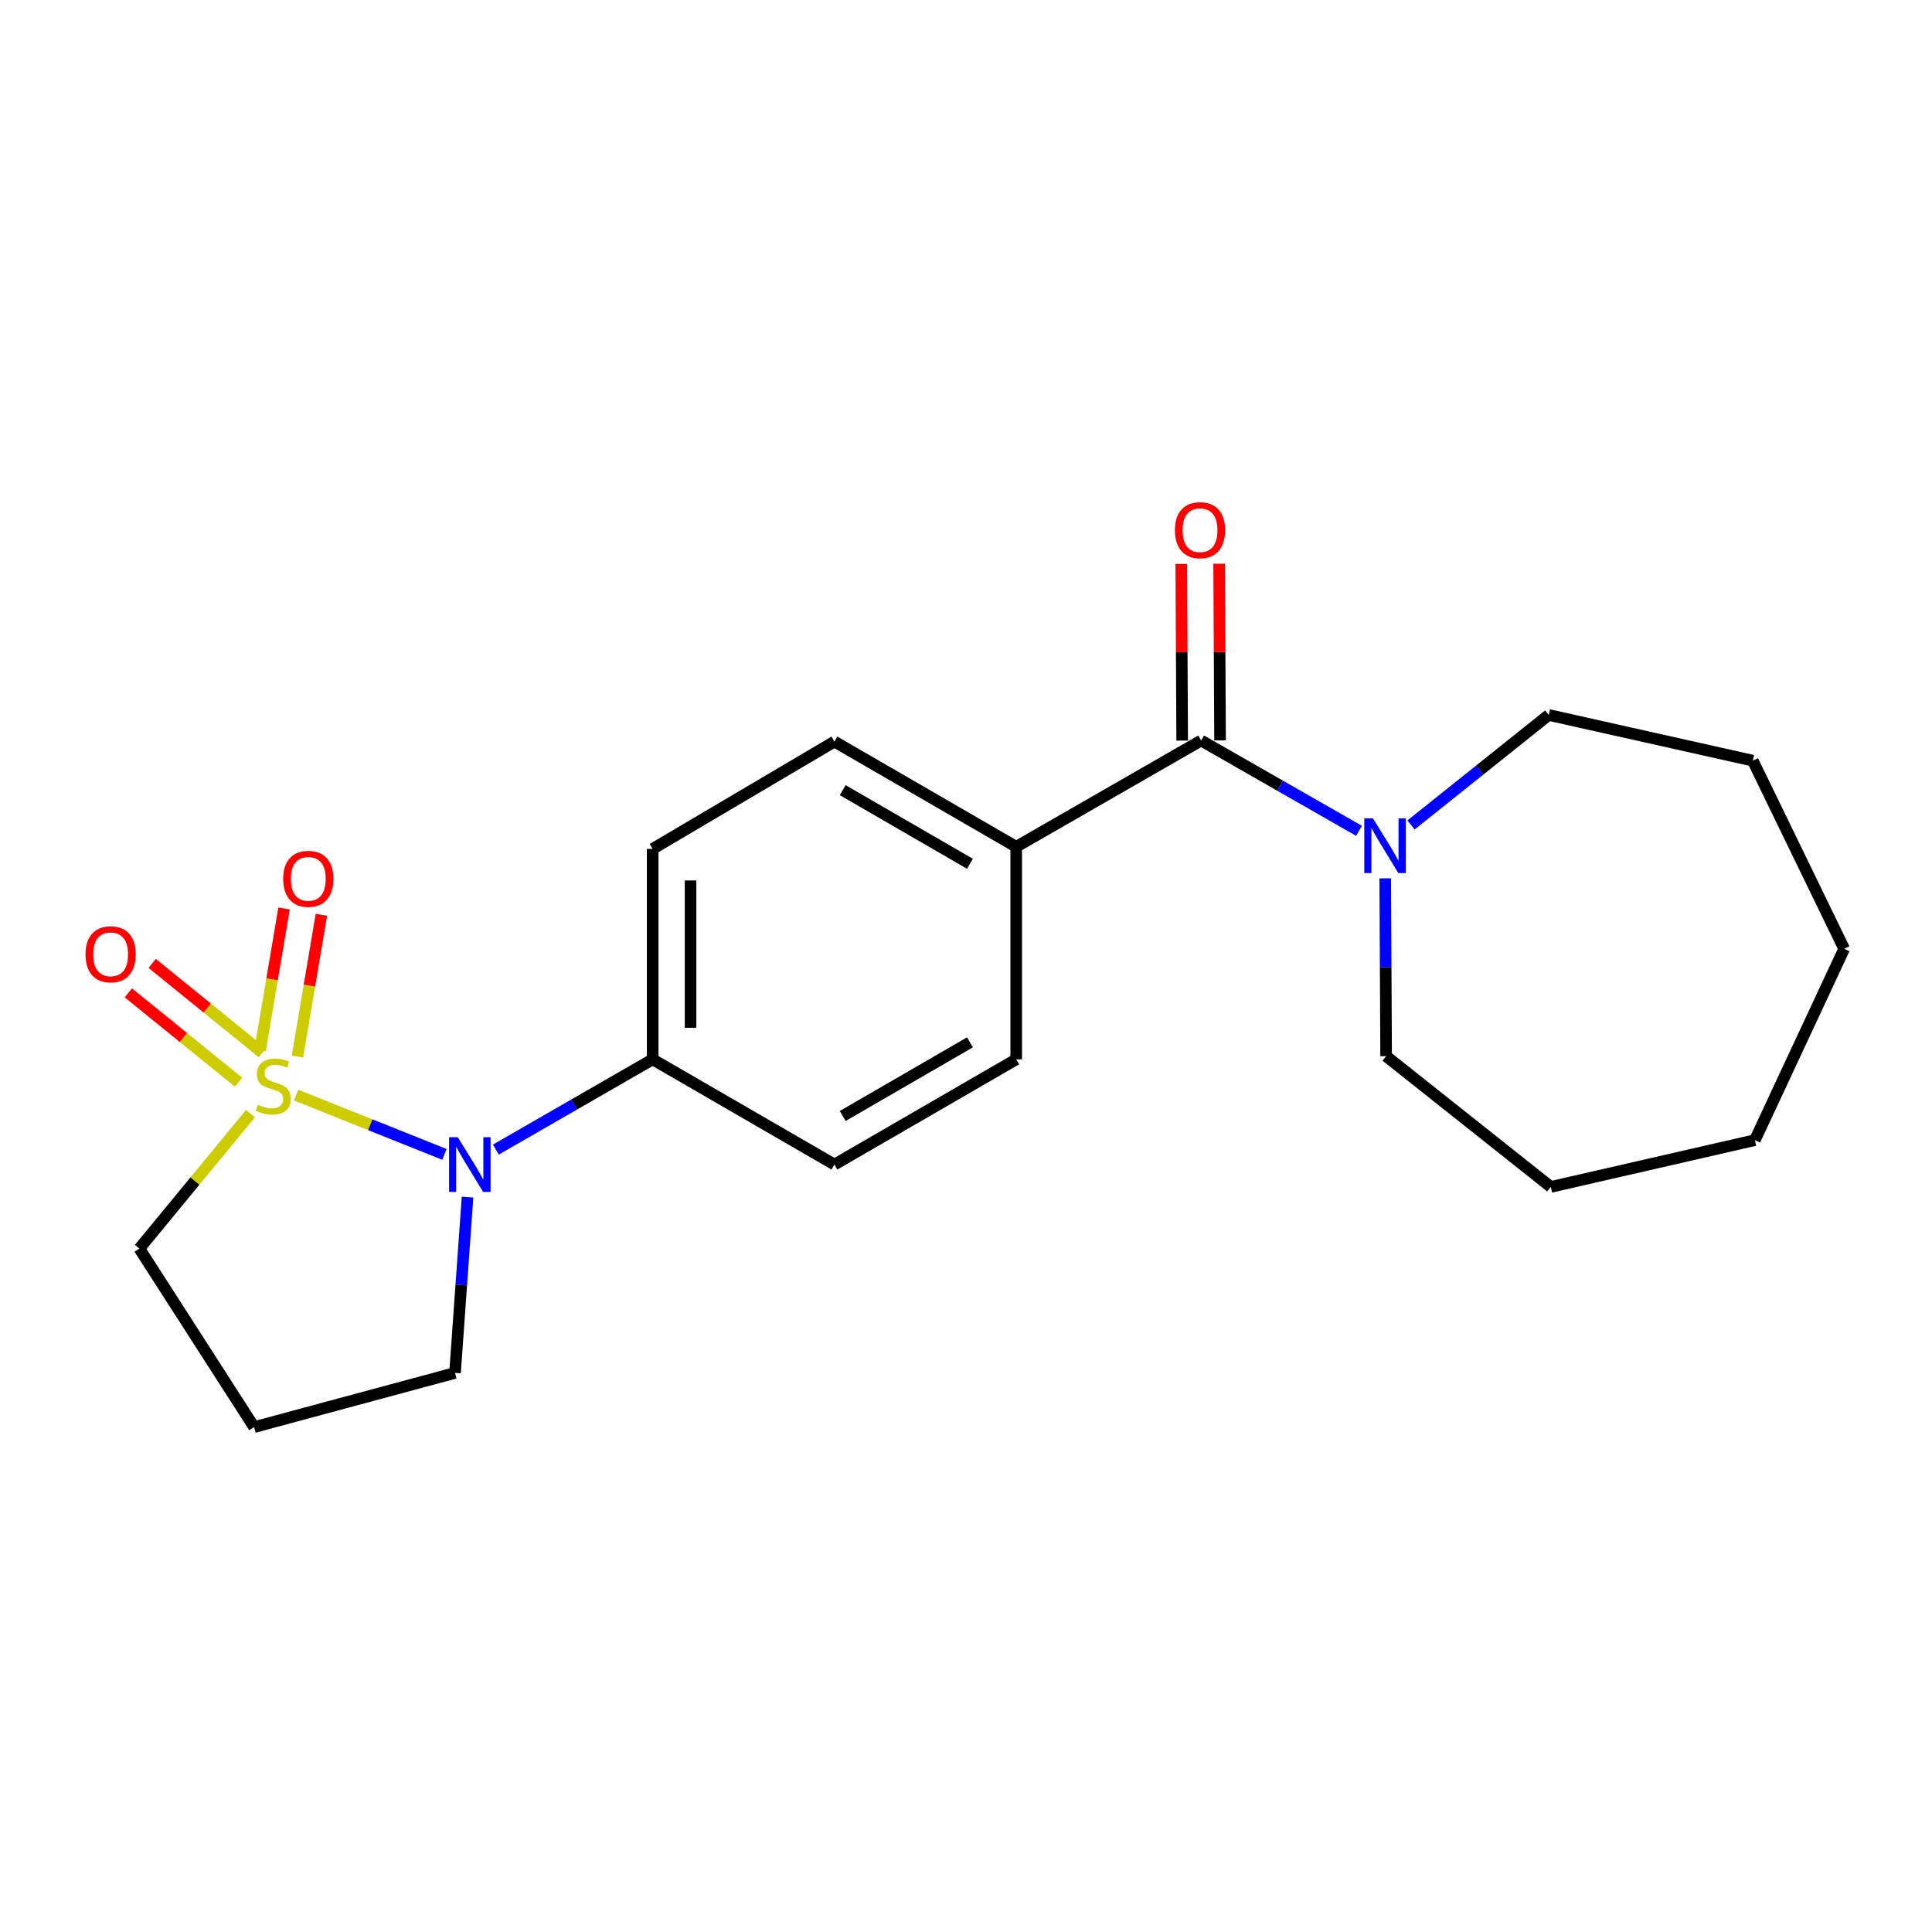 <?xml version='1.0' encoding='iso-8859-1'?>
<svg version='1.1' baseProfile='full'
              xmlns='http://www.w3.org/2000/svg'
                      xmlns:rdkit='http://www.rdkit.org/xml'
                      xmlns:xlink='http://www.w3.org/1999/xlink'
                  xml:space='preserve'
width='1000px' height='1000px' viewBox='0 0 1000 1000'>
<!-- END OF HEADER -->
<rect style='opacity:1.0;fill:#FFFFFF;stroke:none' width='1000' height='1000' x='0' y='0'> </rect>
<path class='bond-0' d='M 153.26,566.8 L 191.645,582.153' style='fill:none;fill-rule:evenodd;stroke:#CCCC00;stroke-width:6px;stroke-linecap:butt;stroke-linejoin:miter;stroke-opacity:1' />
<path class='bond-0' d='M 191.645,582.153 L 230.03,597.505' style='fill:none;fill-rule:evenodd;stroke:#0000FF;stroke-width:6px;stroke-linecap:butt;stroke-linejoin:miter;stroke-opacity:1' />
<path class='bond-3' d='M 135.825,544.903 L 107.299,521.785' style='fill:none;fill-rule:evenodd;stroke:#CCCC00;stroke-width:6px;stroke-linecap:butt;stroke-linejoin:miter;stroke-opacity:1' />
<path class='bond-3' d='M 107.299,521.785 L 78.772,498.668' style='fill:none;fill-rule:evenodd;stroke:#FF0000;stroke-width:6px;stroke-linecap:butt;stroke-linejoin:miter;stroke-opacity:1' />
<path class='bond-3' d='M 123.48,560.136 L 94.954,537.018' style='fill:none;fill-rule:evenodd;stroke:#CCCC00;stroke-width:6px;stroke-linecap:butt;stroke-linejoin:miter;stroke-opacity:1' />
<path class='bond-3' d='M 94.954,537.018 L 66.427,513.901' style='fill:none;fill-rule:evenodd;stroke:#FF0000;stroke-width:6px;stroke-linecap:butt;stroke-linejoin:miter;stroke-opacity:1' />
<path class='bond-4' d='M 153.954,546.867 L 160.157,510.177' style='fill:none;fill-rule:evenodd;stroke:#CCCC00;stroke-width:6px;stroke-linecap:butt;stroke-linejoin:miter;stroke-opacity:1' />
<path class='bond-4' d='M 160.157,510.177 L 166.361,473.486' style='fill:none;fill-rule:evenodd;stroke:#FF0000;stroke-width:6px;stroke-linecap:butt;stroke-linejoin:miter;stroke-opacity:1' />
<path class='bond-4' d='M 134.621,543.599 L 140.825,506.908' style='fill:none;fill-rule:evenodd;stroke:#CCCC00;stroke-width:6px;stroke-linecap:butt;stroke-linejoin:miter;stroke-opacity:1' />
<path class='bond-4' d='M 140.825,506.908 L 147.028,470.218' style='fill:none;fill-rule:evenodd;stroke:#FF0000;stroke-width:6px;stroke-linecap:butt;stroke-linejoin:miter;stroke-opacity:1' />
<path class='bond-8' d='M 129.635,576.412 L 100.882,611.333' style='fill:none;fill-rule:evenodd;stroke:#CCCC00;stroke-width:6px;stroke-linecap:butt;stroke-linejoin:miter;stroke-opacity:1' />
<path class='bond-8' d='M 100.882,611.333 L 72.129,646.254' style='fill:none;fill-rule:evenodd;stroke:#000000;stroke-width:6px;stroke-linecap:butt;stroke-linejoin:miter;stroke-opacity:1' />
<path class='bond-5' d='M 256.661,595.018 L 297.24,571.667' style='fill:none;fill-rule:evenodd;stroke:#0000FF;stroke-width:6px;stroke-linecap:butt;stroke-linejoin:miter;stroke-opacity:1' />
<path class='bond-5' d='M 297.24,571.667 L 337.819,548.315' style='fill:none;fill-rule:evenodd;stroke:#000000;stroke-width:6px;stroke-linecap:butt;stroke-linejoin:miter;stroke-opacity:1' />
<path class='bond-13' d='M 241.993,619.632 L 238.758,665.126' style='fill:none;fill-rule:evenodd;stroke:#0000FF;stroke-width:6px;stroke-linecap:butt;stroke-linejoin:miter;stroke-opacity:1' />
<path class='bond-13' d='M 238.758,665.126 L 235.523,710.62' style='fill:none;fill-rule:evenodd;stroke:#000000;stroke-width:6px;stroke-linecap:butt;stroke-linejoin:miter;stroke-opacity:1' />
<path class='bond-1' d='M 621.7,383.287 L 525.984,438.296' style='fill:none;fill-rule:evenodd;stroke:#000000;stroke-width:6px;stroke-linecap:butt;stroke-linejoin:miter;stroke-opacity:1' />
<path class='bond-2' d='M 621.7,383.287 L 662.556,406.658' style='fill:none;fill-rule:evenodd;stroke:#000000;stroke-width:6px;stroke-linecap:butt;stroke-linejoin:miter;stroke-opacity:1' />
<path class='bond-2' d='M 662.556,406.658 L 703.412,430.029' style='fill:none;fill-rule:evenodd;stroke:#0000FF;stroke-width:6px;stroke-linecap:butt;stroke-linejoin:miter;stroke-opacity:1' />
<path class='bond-7' d='M 631.504,383.236 L 631.266,337.507' style='fill:none;fill-rule:evenodd;stroke:#000000;stroke-width:6px;stroke-linecap:butt;stroke-linejoin:miter;stroke-opacity:1' />
<path class='bond-7' d='M 631.266,337.507 L 631.028,291.779' style='fill:none;fill-rule:evenodd;stroke:#FF0000;stroke-width:6px;stroke-linecap:butt;stroke-linejoin:miter;stroke-opacity:1' />
<path class='bond-7' d='M 611.897,383.338 L 611.659,337.609' style='fill:none;fill-rule:evenodd;stroke:#000000;stroke-width:6px;stroke-linecap:butt;stroke-linejoin:miter;stroke-opacity:1' />
<path class='bond-7' d='M 611.659,337.609 L 611.421,291.881' style='fill:none;fill-rule:evenodd;stroke:#FF0000;stroke-width:6px;stroke-linecap:butt;stroke-linejoin:miter;stroke-opacity:1' />
<path class='bond-15' d='M 716.982,454.624 L 717.221,500.647' style='fill:none;fill-rule:evenodd;stroke:#0000FF;stroke-width:6px;stroke-linecap:butt;stroke-linejoin:miter;stroke-opacity:1' />
<path class='bond-15' d='M 717.221,500.647 L 717.46,546.67' style='fill:none;fill-rule:evenodd;stroke:#000000;stroke-width:6px;stroke-linecap:butt;stroke-linejoin:miter;stroke-opacity:1' />
<path class='bond-16' d='M 730.345,426.996 L 765.982,398.53' style='fill:none;fill-rule:evenodd;stroke:#0000FF;stroke-width:6px;stroke-linecap:butt;stroke-linejoin:miter;stroke-opacity:1' />
<path class='bond-16' d='M 765.982,398.53 L 801.619,370.063' style='fill:none;fill-rule:evenodd;stroke:#000000;stroke-width:6px;stroke-linecap:butt;stroke-linejoin:miter;stroke-opacity:1' />
<path class='bond-9' d='M 337.819,548.315 L 337.819,439.386' style='fill:none;fill-rule:evenodd;stroke:#000000;stroke-width:6px;stroke-linecap:butt;stroke-linejoin:miter;stroke-opacity:1' />
<path class='bond-9' d='M 357.426,531.976 L 357.426,455.725' style='fill:none;fill-rule:evenodd;stroke:#000000;stroke-width:6px;stroke-linecap:butt;stroke-linejoin:miter;stroke-opacity:1' />
<path class='bond-10' d='M 337.819,548.315 L 431.901,602.769' style='fill:none;fill-rule:evenodd;stroke:#000000;stroke-width:6px;stroke-linecap:butt;stroke-linejoin:miter;stroke-opacity:1' />
<path class='bond-6' d='M 525.984,438.296 L 525.984,548.315' style='fill:none;fill-rule:evenodd;stroke:#000000;stroke-width:6px;stroke-linecap:butt;stroke-linejoin:miter;stroke-opacity:1' />
<path class='bond-22' d='M 525.984,438.296 L 431.901,383.842' style='fill:none;fill-rule:evenodd;stroke:#000000;stroke-width:6px;stroke-linecap:butt;stroke-linejoin:miter;stroke-opacity:1' />
<path class='bond-22' d='M 502.049,447.098 L 436.192,408.98' style='fill:none;fill-rule:evenodd;stroke:#000000;stroke-width:6px;stroke-linecap:butt;stroke-linejoin:miter;stroke-opacity:1' />
<path class='bond-14' d='M 72.129,646.254 L 131.528,738.67' style='fill:none;fill-rule:evenodd;stroke:#000000;stroke-width:6px;stroke-linecap:butt;stroke-linejoin:miter;stroke-opacity:1' />
<path class='bond-11' d='M 337.819,439.386 L 431.901,383.842' style='fill:none;fill-rule:evenodd;stroke:#000000;stroke-width:6px;stroke-linecap:butt;stroke-linejoin:miter;stroke-opacity:1' />
<path class='bond-12' d='M 431.901,602.769 L 525.984,548.315' style='fill:none;fill-rule:evenodd;stroke:#000000;stroke-width:6px;stroke-linecap:butt;stroke-linejoin:miter;stroke-opacity:1' />
<path class='bond-12' d='M 436.192,577.631 L 502.049,539.513' style='fill:none;fill-rule:evenodd;stroke:#000000;stroke-width:6px;stroke-linecap:butt;stroke-linejoin:miter;stroke-opacity:1' />
<path class='bond-21' d='M 235.523,710.62 L 131.528,738.67' style='fill:none;fill-rule:evenodd;stroke:#000000;stroke-width:6px;stroke-linecap:butt;stroke-linejoin:miter;stroke-opacity:1' />
<path class='bond-17' d='M 717.46,546.67 L 802.709,614.348' style='fill:none;fill-rule:evenodd;stroke:#000000;stroke-width:6px;stroke-linecap:butt;stroke-linejoin:miter;stroke-opacity:1' />
<path class='bond-18' d='M 801.619,370.063 L 907.248,393.722' style='fill:none;fill-rule:evenodd;stroke:#000000;stroke-width:6px;stroke-linecap:butt;stroke-linejoin:miter;stroke-opacity:1' />
<path class='bond-19' d='M 802.709,614.348 L 908.327,590.133' style='fill:none;fill-rule:evenodd;stroke:#000000;stroke-width:6px;stroke-linecap:butt;stroke-linejoin:miter;stroke-opacity:1' />
<path class='bond-20' d='M 907.248,393.722 L 954.545,491.105' style='fill:none;fill-rule:evenodd;stroke:#000000;stroke-width:6px;stroke-linecap:butt;stroke-linejoin:miter;stroke-opacity:1' />
<path class='bond-23' d='M 908.327,590.133 L 954.545,491.105' style='fill:none;fill-rule:evenodd;stroke:#000000;stroke-width:6px;stroke-linecap:butt;stroke-linejoin:miter;stroke-opacity:1' />
<path  class='atom-0' d='M 133.441 571.793
Q 133.761 571.913, 135.081 572.473
Q 136.401 573.033, 137.841 573.393
Q 139.321 573.713, 140.761 573.713
Q 143.441 573.713, 145.001 572.433
Q 146.561 571.113, 146.561 568.833
Q 146.561 567.273, 145.761 566.313
Q 145.001 565.353, 143.801 564.833
Q 142.601 564.313, 140.601 563.713
Q 138.081 562.953, 136.561 562.233
Q 135.081 561.513, 134.001 559.993
Q 132.961 558.473, 132.961 555.913
Q 132.961 552.353, 135.361 550.153
Q 137.801 547.953, 142.601 547.953
Q 145.881 547.953, 149.601 549.513
L 148.681 552.593
Q 145.281 551.193, 142.721 551.193
Q 139.961 551.193, 138.441 552.353
Q 136.921 553.473, 136.961 555.433
Q 136.961 556.953, 137.721 557.873
Q 138.521 558.793, 139.641 559.313
Q 140.801 559.833, 142.721 560.433
Q 145.281 561.233, 146.801 562.033
Q 148.321 562.833, 149.401 564.473
Q 150.521 566.073, 150.521 568.833
Q 150.521 572.753, 147.881 574.873
Q 145.281 576.953, 140.921 576.953
Q 138.401 576.953, 136.481 576.393
Q 134.601 575.873, 132.361 574.953
L 133.441 571.793
' fill='#CCCC00'/>
<path  class='atom-1' d='M 236.932 588.609
L 246.212 603.609
Q 247.132 605.089, 248.612 607.769
Q 250.092 610.449, 250.172 610.609
L 250.172 588.609
L 253.932 588.609
L 253.932 616.929
L 250.052 616.929
L 240.092 600.529
Q 238.932 598.609, 237.692 596.409
Q 236.492 594.209, 236.132 593.529
L 236.132 616.929
L 232.452 616.929
L 232.452 588.609
L 236.932 588.609
' fill='#0000FF'/>
<path  class='atom-3' d='M 710.634 423.581
L 719.914 438.581
Q 720.834 440.061, 722.314 442.741
Q 723.794 445.421, 723.874 445.581
L 723.874 423.581
L 727.634 423.581
L 727.634 451.901
L 723.754 451.901
L 713.794 435.501
Q 712.634 433.581, 711.394 431.381
Q 710.194 429.181, 709.834 428.501
L 709.834 451.901
L 706.154 451.901
L 706.154 423.581
L 710.634 423.581
' fill='#0000FF'/>
<path  class='atom-4' d='M 44.271 493.941
Q 44.271 487.141, 47.631 483.341
Q 50.991 479.541, 57.271 479.541
Q 63.551 479.541, 66.911 483.341
Q 70.271 487.141, 70.271 493.941
Q 70.271 500.821, 66.871 504.741
Q 63.471 508.621, 57.271 508.621
Q 51.031 508.621, 47.631 504.741
Q 44.271 500.861, 44.271 493.941
M 57.271 505.421
Q 61.591 505.421, 63.911 502.541
Q 66.271 499.621, 66.271 493.941
Q 66.271 488.381, 63.911 485.581
Q 61.591 482.741, 57.271 482.741
Q 52.951 482.741, 50.591 485.541
Q 48.271 488.341, 48.271 493.941
Q 48.271 499.661, 50.591 502.541
Q 52.951 505.421, 57.271 505.421
' fill='#FF0000'/>
<path  class='atom-5' d='M 146.577 454.879
Q 146.577 448.079, 149.937 444.279
Q 153.297 440.479, 159.577 440.479
Q 165.857 440.479, 169.217 444.279
Q 172.577 448.079, 172.577 454.879
Q 172.577 461.759, 169.177 465.679
Q 165.777 469.559, 159.577 469.559
Q 153.337 469.559, 149.937 465.679
Q 146.577 461.799, 146.577 454.879
M 159.577 466.359
Q 163.897 466.359, 166.217 463.479
Q 168.577 460.559, 168.577 454.879
Q 168.577 449.319, 166.217 446.519
Q 163.897 443.679, 159.577 443.679
Q 155.257 443.679, 152.897 446.479
Q 150.577 449.279, 150.577 454.879
Q 150.577 460.599, 152.897 463.479
Q 155.257 466.359, 159.577 466.359
' fill='#FF0000'/>
<path  class='atom-8' d='M 608.134 274.426
Q 608.134 267.626, 611.494 263.826
Q 614.854 260.026, 621.134 260.026
Q 627.414 260.026, 630.774 263.826
Q 634.134 267.626, 634.134 274.426
Q 634.134 281.306, 630.734 285.226
Q 627.334 289.106, 621.134 289.106
Q 614.894 289.106, 611.494 285.226
Q 608.134 281.346, 608.134 274.426
M 621.134 285.906
Q 625.454 285.906, 627.774 283.026
Q 630.134 280.106, 630.134 274.426
Q 630.134 268.866, 627.774 266.066
Q 625.454 263.226, 621.134 263.226
Q 616.814 263.226, 614.454 266.026
Q 612.134 268.826, 612.134 274.426
Q 612.134 280.146, 614.454 283.026
Q 616.814 285.906, 621.134 285.906
' fill='#FF0000'/>
</svg>

